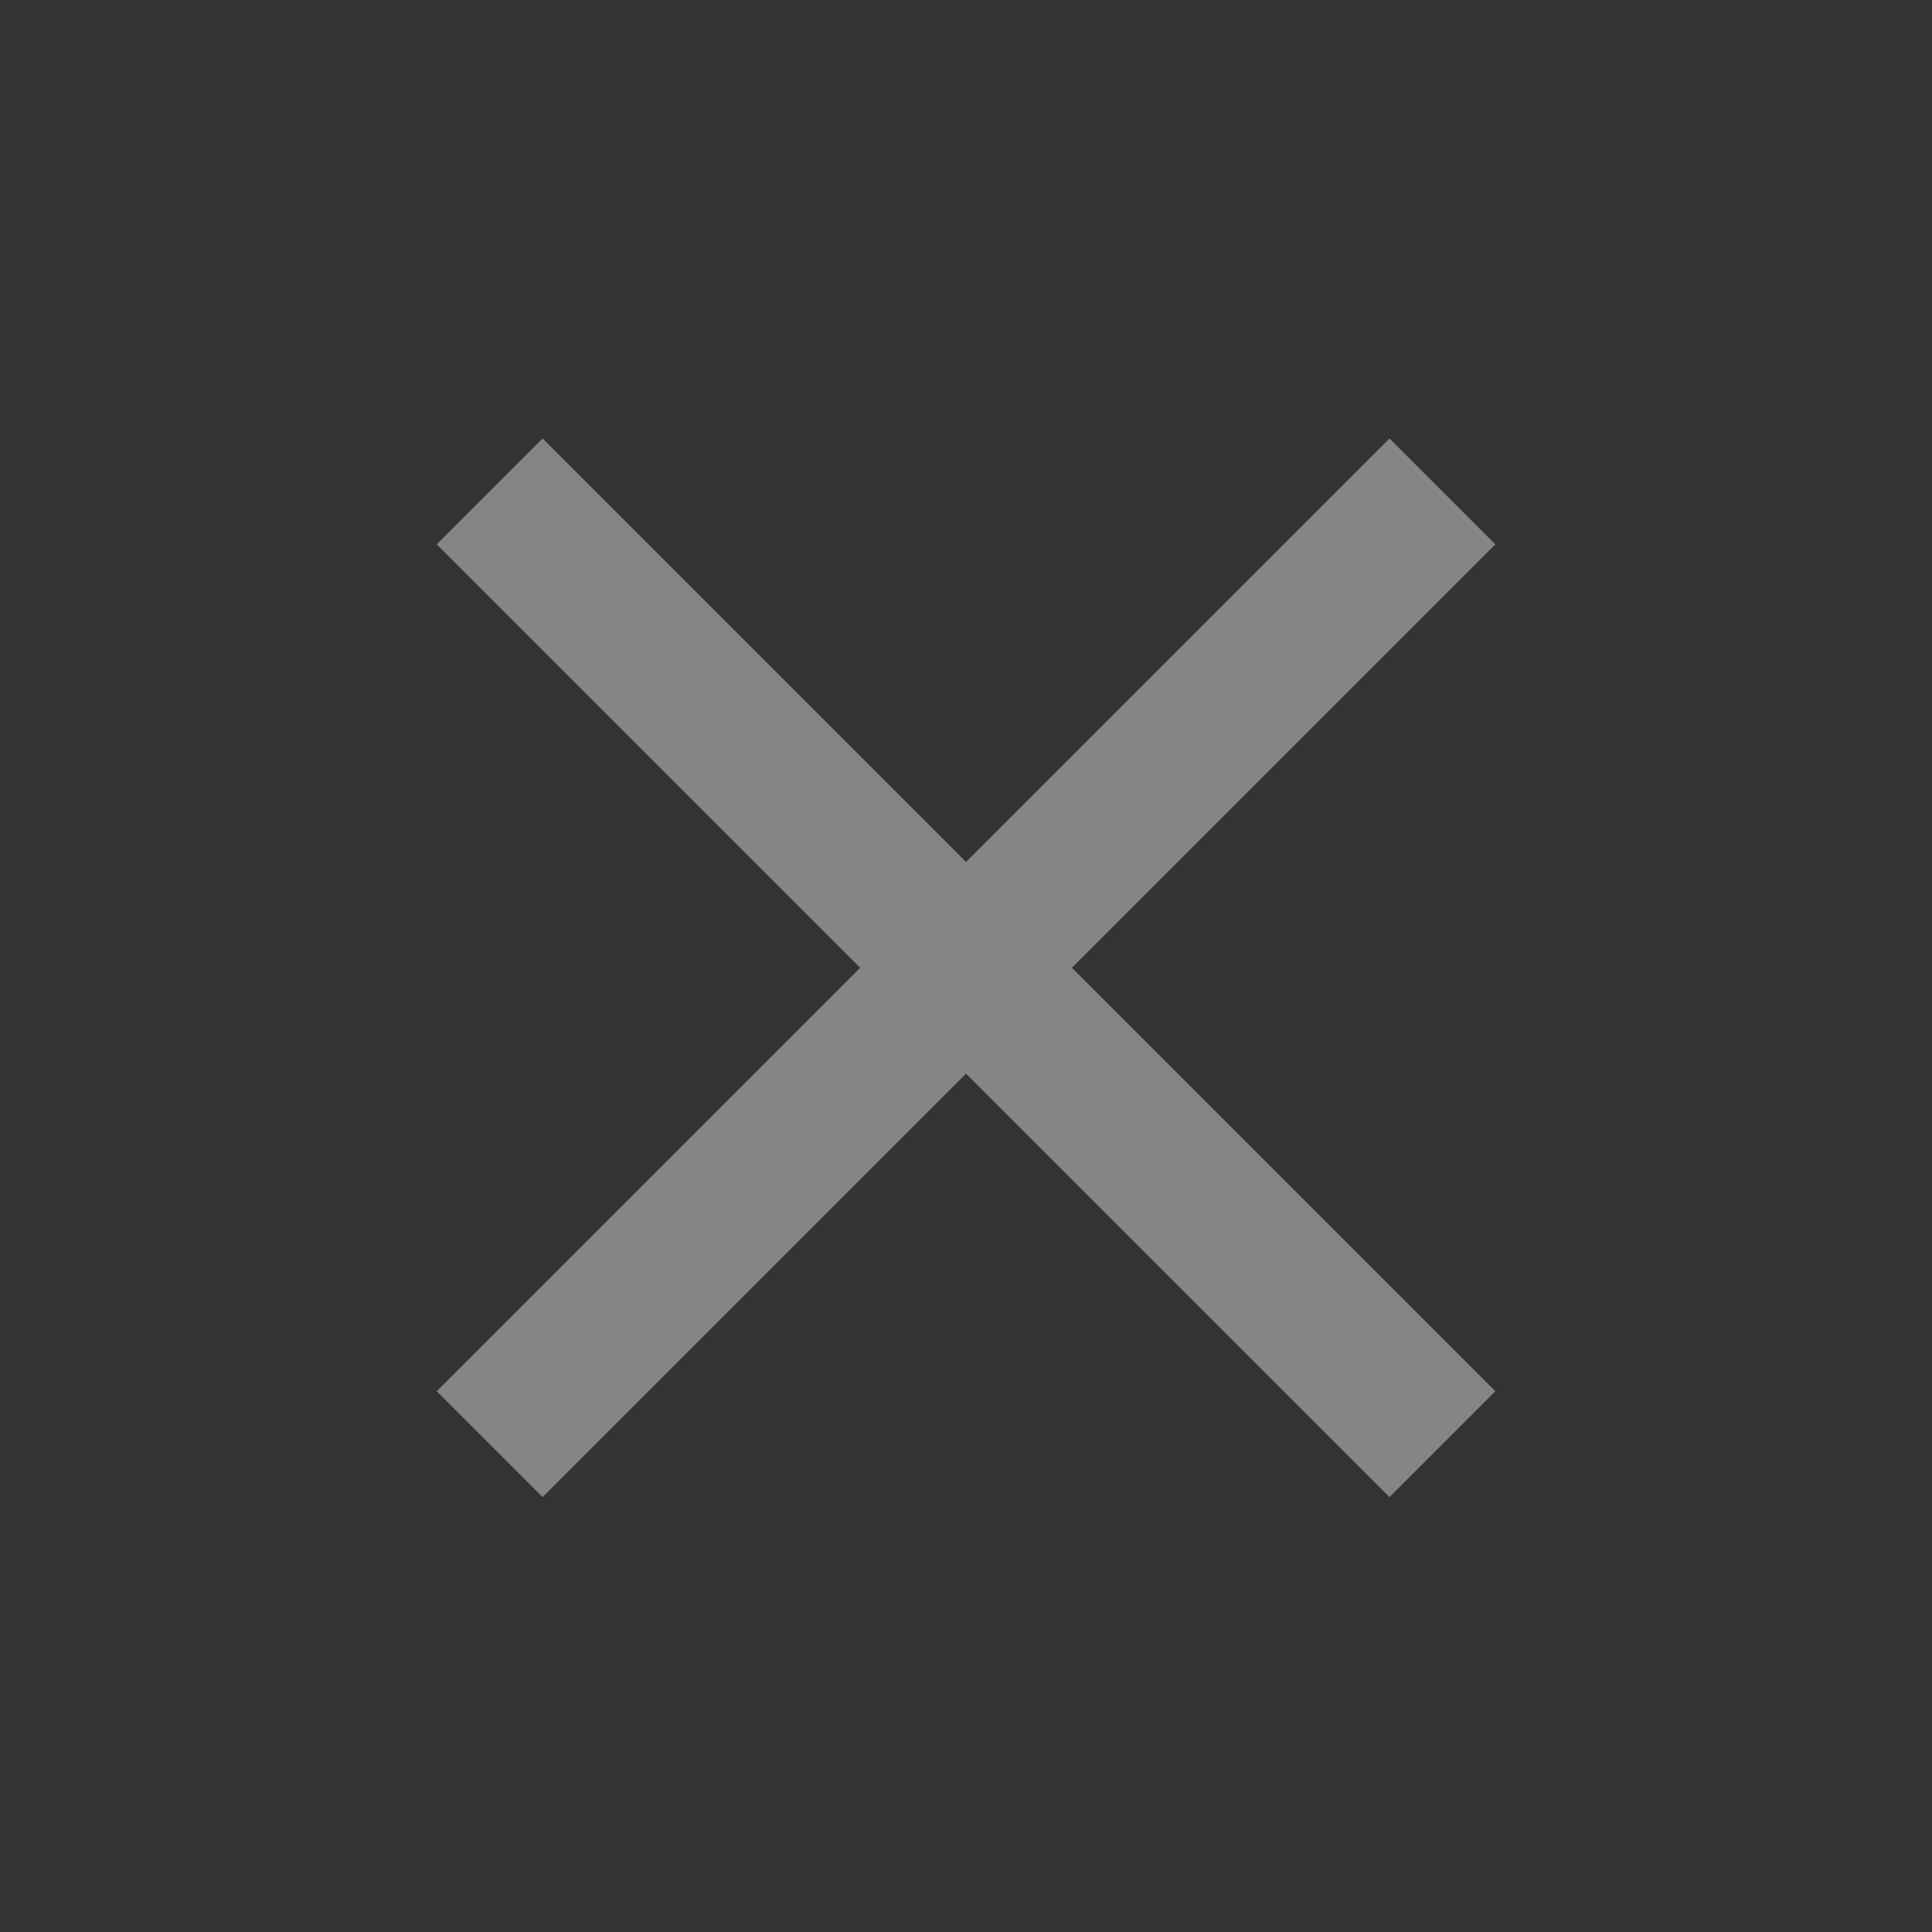 <svg width="20" height="20" viewBox="0 0 20 20" fill="none" xmlns="http://www.w3.org/2000/svg">
<rect x="0" y="0" width="20" height="20" fill="#333333" stroke="none"/>
<g opacity="0.4">
<path d="M5.617 4.539L15.48 14.402L14.384 15.498L4.521 5.635L5.617 4.539Z" fill="white"/>
<path d="M15.48 5.635L5.617 15.498L4.521 14.402L14.384 4.539L15.48 5.635Z" fill="white"/>
</g>
</svg>
